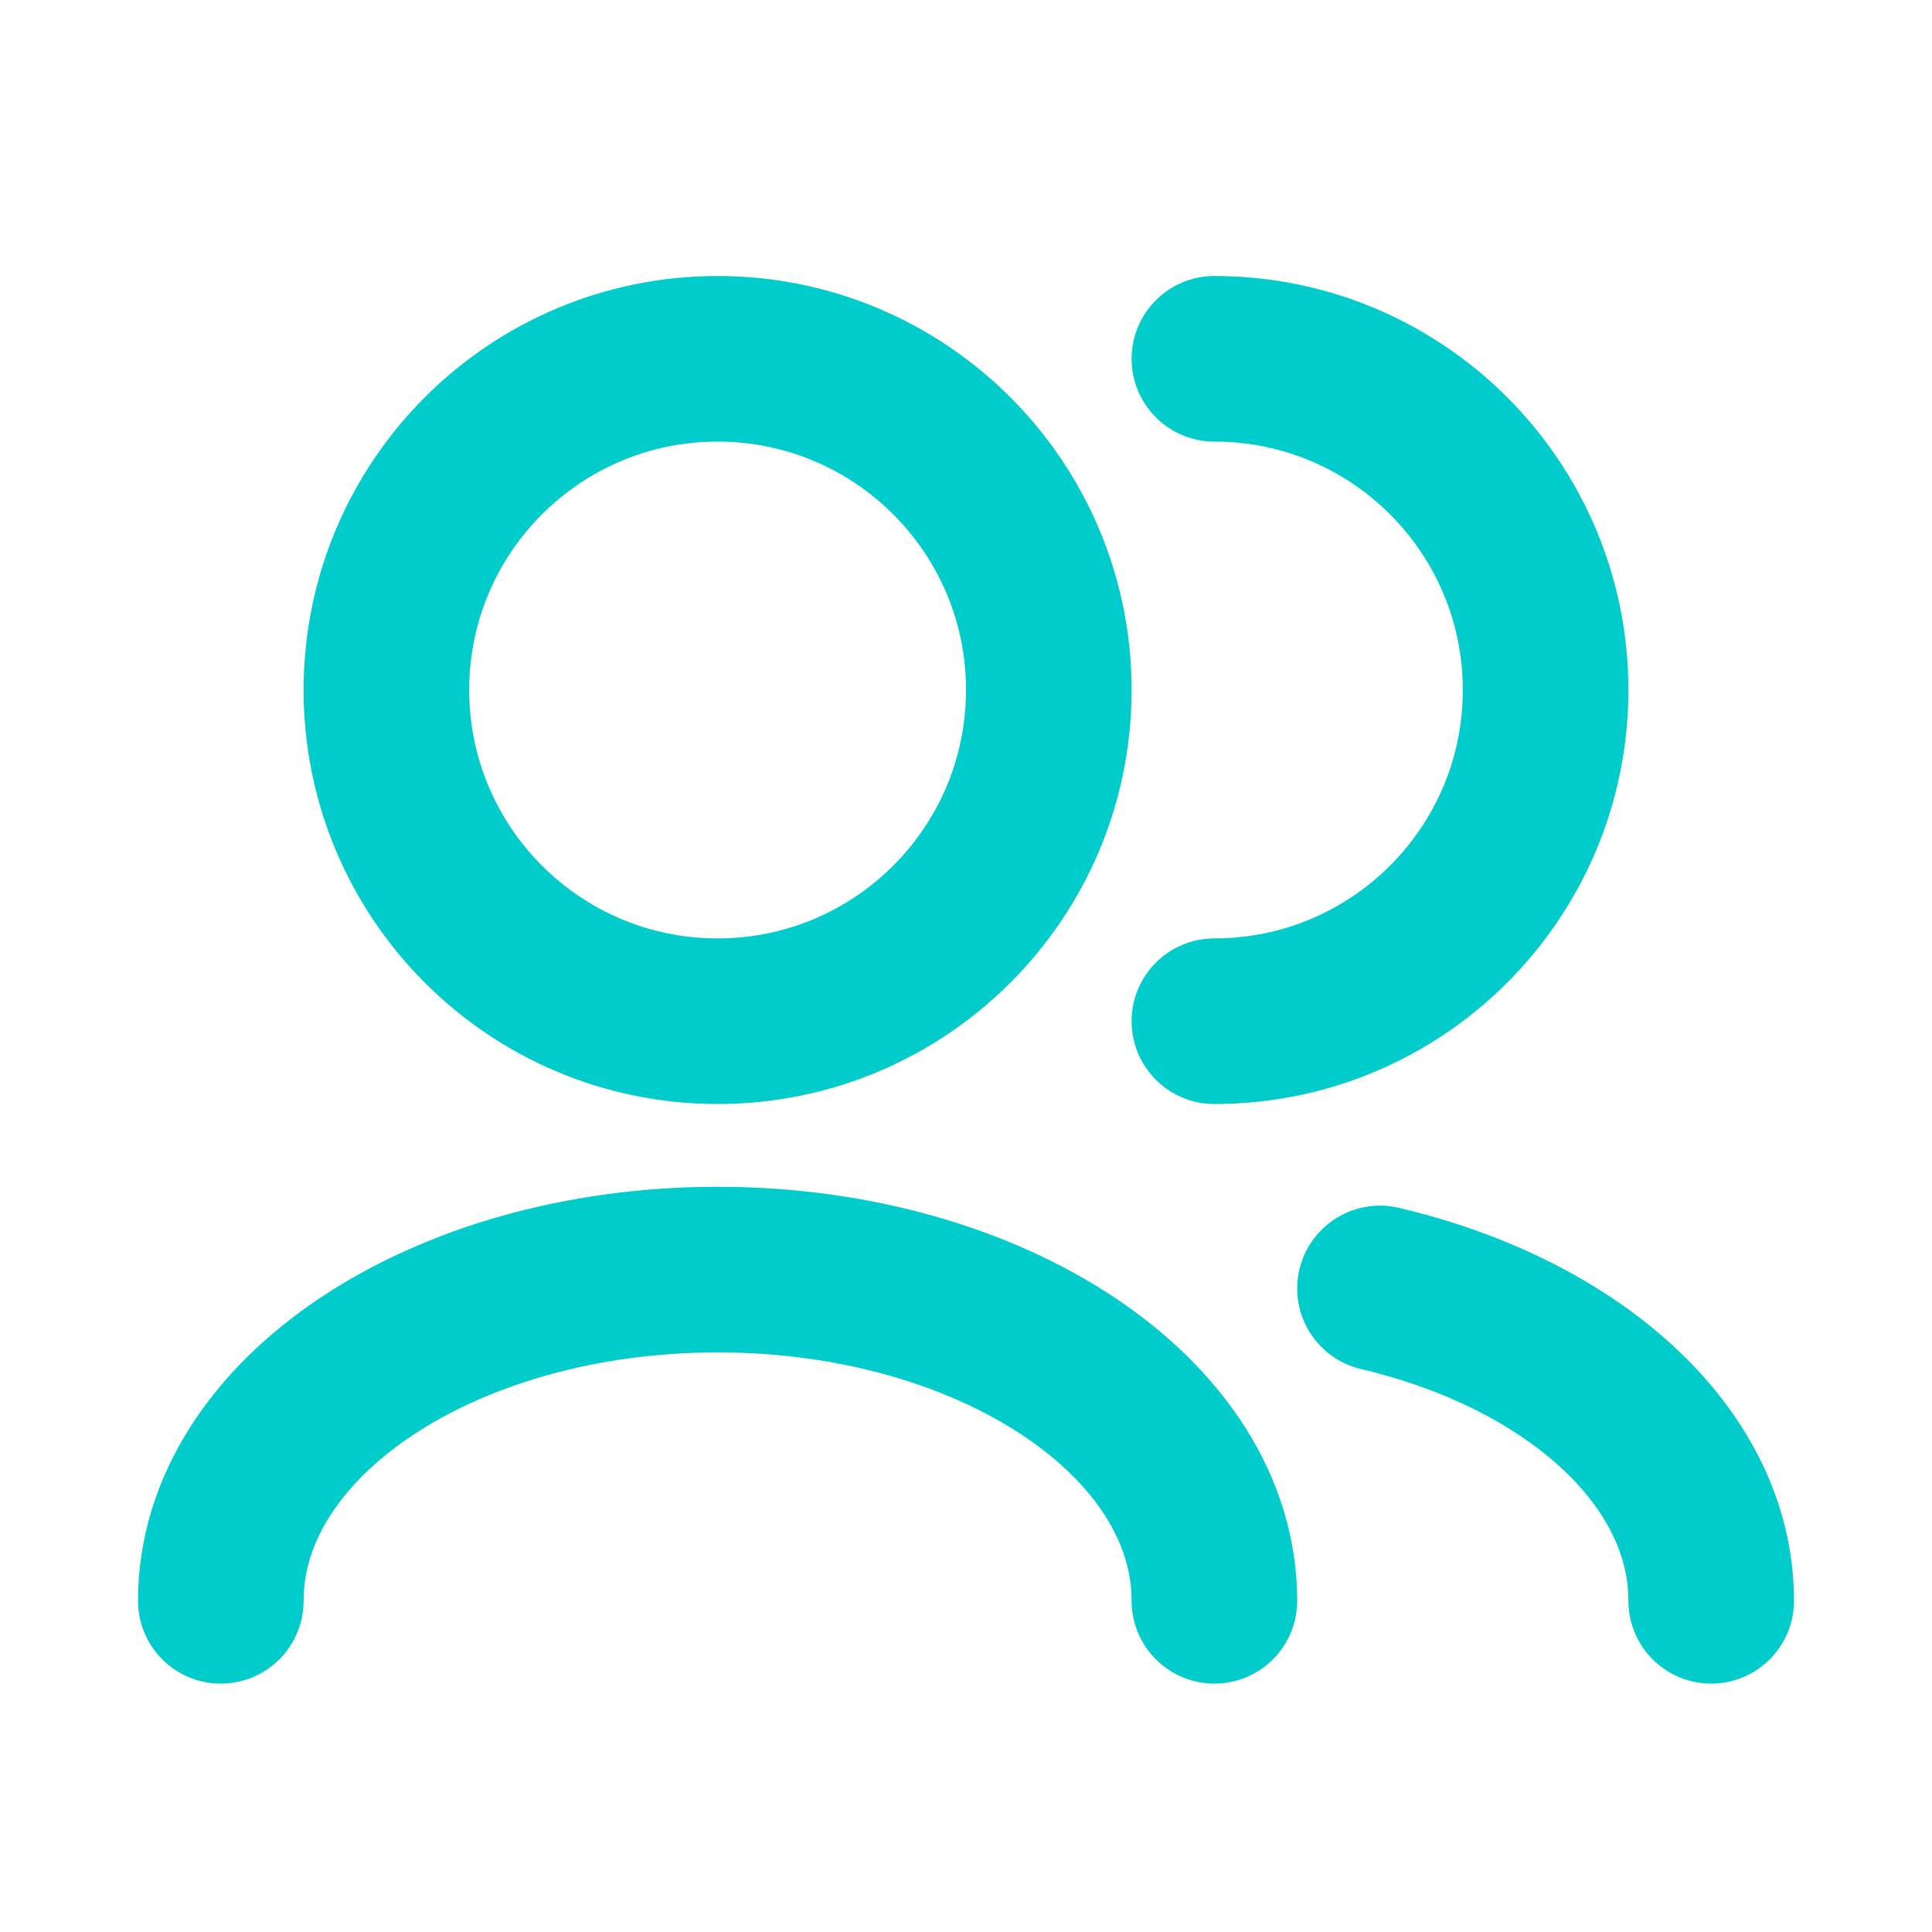 <svg width="70" height="70" viewBox="0 0 70 70" fill="none" xmlns="http://www.w3.org/2000/svg">
<path d="M62 58C62 52.775 56.991 48.33 50 46.683M44 58C44 51.373 35.941 46 26 46C16.059 46 8 51.373 8 58M44 37C50.627 37 56 31.627 56 25C56 18.373 50.627 13 44 13M26 37C19.373 37 14 31.627 14 25C14 18.373 19.373 13 26 13C32.627 13 38 18.373 38 25C38 31.627 32.627 37 26 37Z" stroke="#00CCCC" stroke-width="6" stroke-linecap="round" stroke-linejoin="round"/>
</svg>
